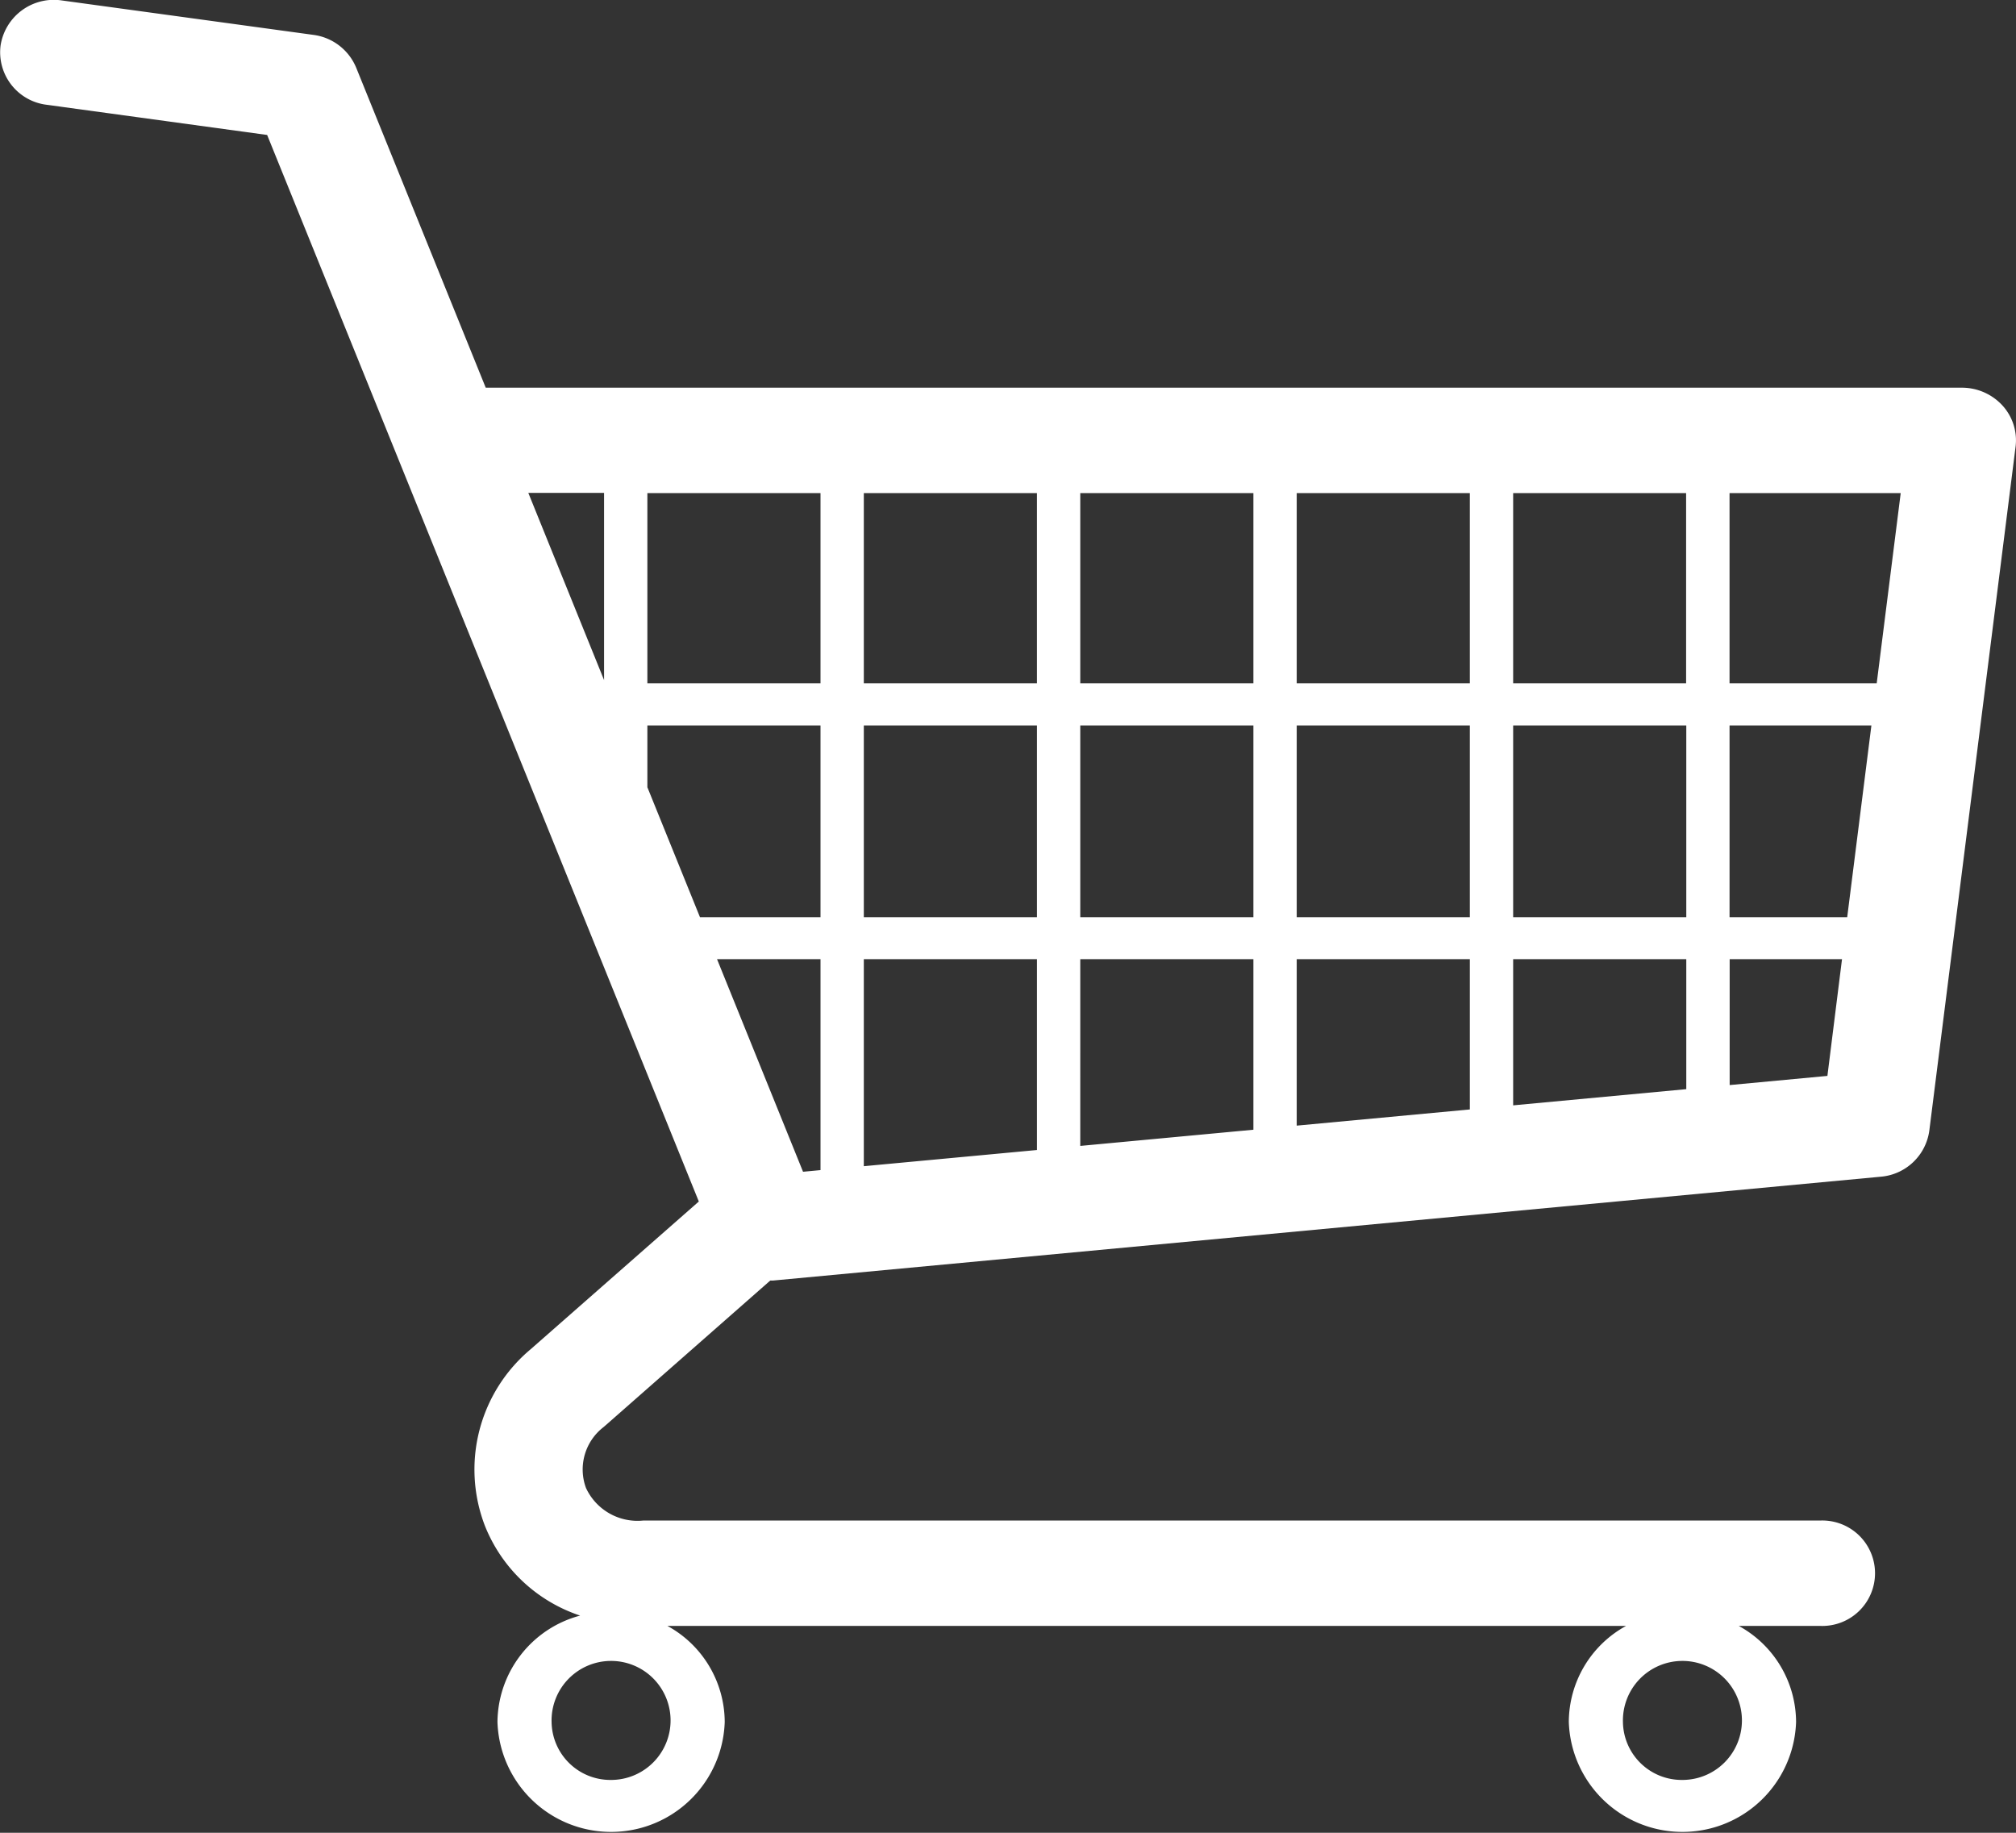 <svg xmlns="http://www.w3.org/2000/svg" width="33" height="30" viewBox="0 0 33 30">
  <rect x="0" y="0" width="33" height="30" fill="#333333" stroke="none"/>
  <defs>
    <style>
      .cls-1 {
        fill: #fff;
        fill-rule: evenodd;
      }
    </style>
  </defs>
  <path id="複合パス" class="cls-1" d="M810.237,906.013h-1.926v-3.138h2.322Zm-13.263,0H794.14v-3.138h2.834v3.138Zm0.709-3.828v-3.114h2.834v3.114h-2.834Zm2.834,0.69v3.138h-2.834v-3.138h2.834Zm0.709-.69v-3.114h2.834v3.114h-2.834Zm2.834,0.69v3.138h-2.834v-3.138h2.834Zm0.709-.69v-3.114H807.6v3.114h-2.834Zm2.834,0.69v3.138h-2.834v-3.138H807.6Zm0,3.828v2.125l-2.834.265V906.7H807.6Zm-3.543,2.457-2.834.265V906.7h2.834v2.457Zm-3.543.332-2.834.265V906.7h2.834v2.789Zm-3.543.332-2.834.265V906.7h2.834v3.121Zm-2.834-7.639v-3.114h2.834v3.114H794.14Zm-0.709,3.828h-1.973l-0.861-2.127v-1.011h2.834v3.138Zm-2.834-3.828v-3.114h2.834v3.114H790.6Zm20.516-3.114-0.393,3.114h-2.409v-3.114h2.8Zm-1.2,9.54-1.6.15V906.7h1.839ZM791.737,906.7h1.694v3.453l-0.286.027Zm-3.089-7.632h1.24v3.064Zm17.918,20.118a0.974,0.974,0,1,1,.974.949A0.962,0.962,0,0,1,806.566,919.189Zm-18.423,0a1.861,1.861,0,0,0,3.72,0,1.8,1.8,0,0,0-.938-1.572h15.692a1.8,1.8,0,0,0-.937,1.572,1.861,1.861,0,0,0,3.72,0,1.8,1.8,0,0,0-.938-1.572H809.8a0.863,0.863,0,1,0,0-1.725H790.531a0.93,0.93,0,0,1-.939-0.533,0.875,0.875,0,0,1,.283-0.993l0.05-.043,2.683-2.359,0.042,0,18.137-1.7a0.876,0.876,0,0,0,.794-0.754l1.412-11.194a0.846,0.846,0,0,0-.215-0.676,0.9,0.9,0,0,0-.664-0.291H787.951l-2.12-5.237a0.882,0.882,0,0,0-.7-0.538l-4.121-.564a0.882,0.882,0,0,0-1,.734,0.866,0.866,0,0,0,.754.974l3.609,0.494,2.151,5.314h0l4.915,12.144-2.7,2.372-0.05.044a2.566,2.566,0,0,0-.752,2.891,2.539,2.539,0,0,0,1.559,1.471A1.819,1.819,0,0,0,788.143,919.189Zm0.886,0a0.974,0.974,0,1,1,.974.949A0.962,0.962,0,0,1,789.029,919.189Z" transform="translate(-780 -891)"/>
</svg>
